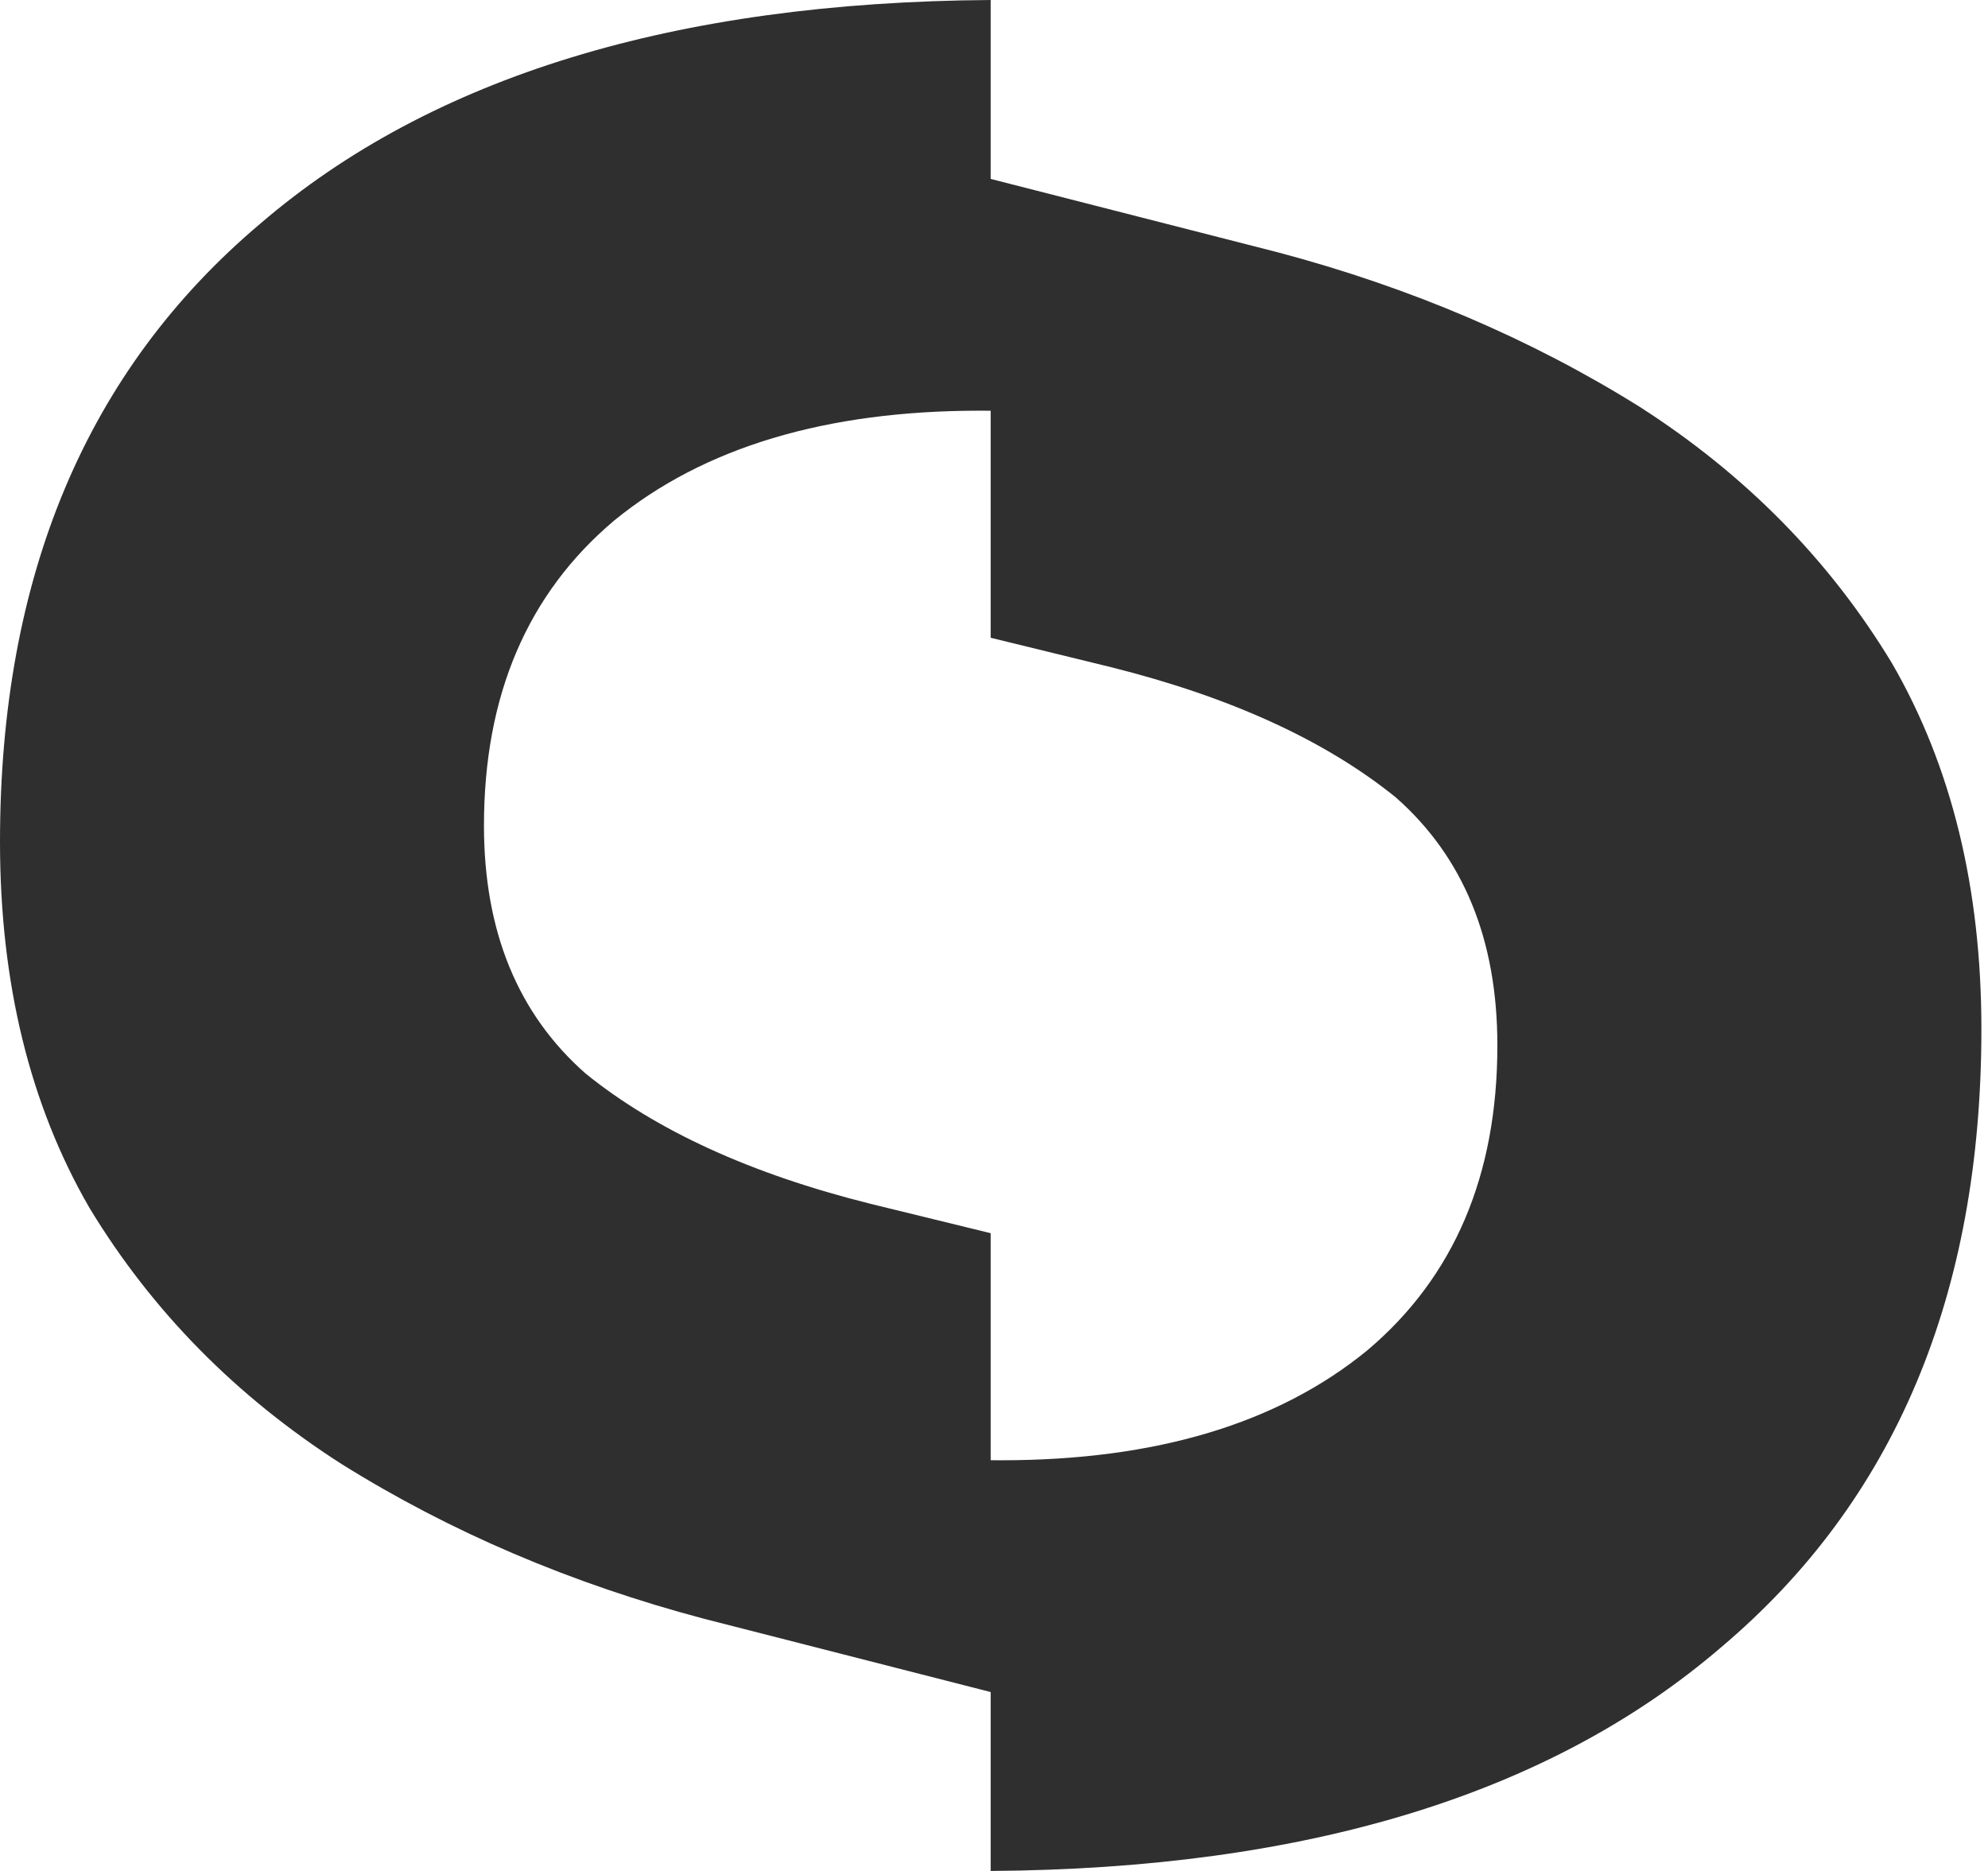 <svg xmlns="http://www.w3.org/2000/svg" version="1.1" xmlns:xlink="http://www.w3.org/1999/xlink" width="34" height="32"><svg width="34" height="32" viewBox="0 0 34 32" fill="none" xmlns="http://www.w3.org/2000/svg">
<path d="M16.943 3.06L21.852 4.315C24.125 4.918 26.189 5.8 28.044 6.959C29.852 8.118 31.29 9.579 32.356 11.341C33.377 13.103 33.887 15.19 33.887 17.602C33.887 22.146 32.403 25.671 29.435 28.175C26.509 30.689 22.346 31.964 16.943 32V28.94L12.034 27.685C9.762 27.082 7.698 26.2 5.843 25.041C4.034 23.882 2.597 22.421 1.53 20.659C0.51 18.897 1.5388e-05 16.81 0 14.398C0 9.854 1.484 6.329 4.452 3.825C7.377 1.312 11.541 0.036 16.943 0V3.06ZM16.764 7.024C14.121 7.024 12.034 7.651 10.504 8.903C9.02 10.155 8.277 11.894 8.277 14.12C8.277 15.929 8.857 17.343 10.017 18.363C11.222 19.337 12.845 20.079 14.886 20.589L16.943 21.092V24.975C17.003 24.975 17.063 24.976 17.123 24.976C19.766 24.976 21.853 24.349 23.383 23.097C24.867 21.845 25.609 20.106 25.609 17.88C25.609 16.071 25.029 14.657 23.87 13.637C22.665 12.663 21.041 11.921 19.001 11.411L16.943 10.908V7.025C16.884 7.025 16.824 7.024 16.764 7.024Z" fill="#2F2F2F"></path>
</svg><style>@media (prefers-color-scheme: light) { :root { filter: none; } }
@media (prefers-color-scheme: dark) { :root { filter: none; } }
</style></svg>